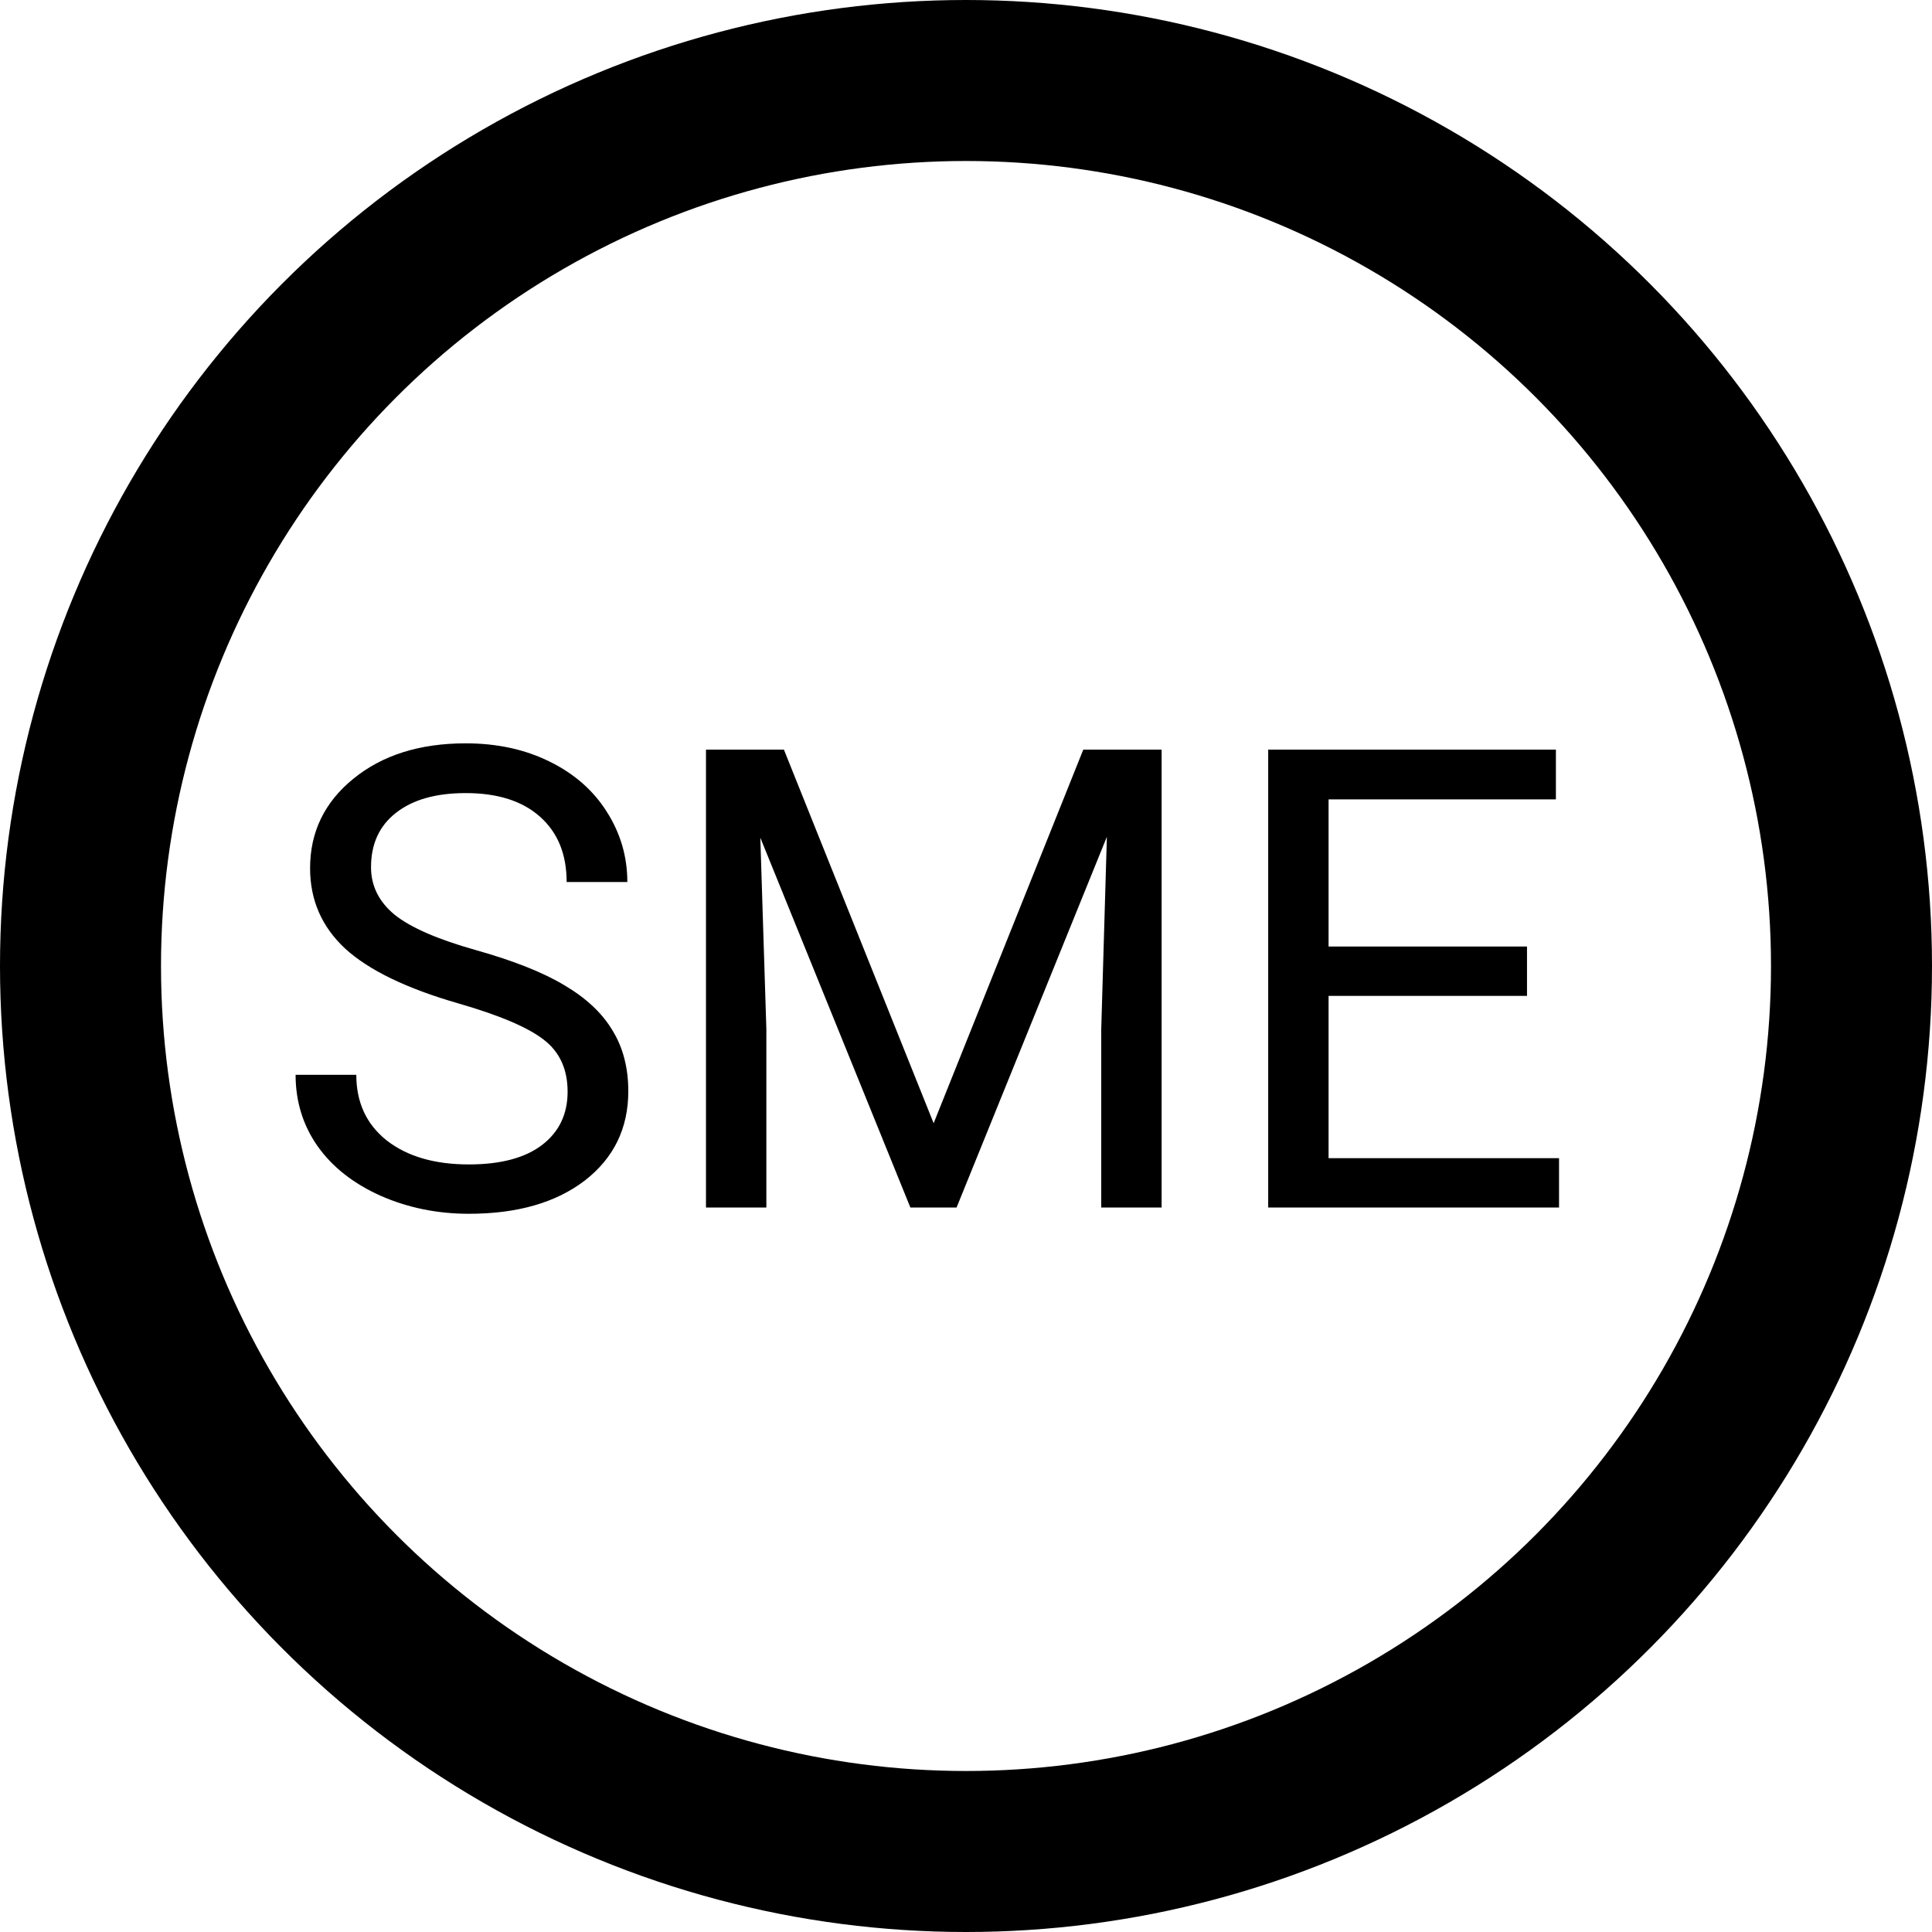 <svg width="24" height="24" viewBox="0 0 24 24" fill="none" xmlns="http://www.w3.org/2000/svg">
<circle cx="12" cy="12" r="11" stroke="black" stroke-width="2"/>
<path d="M5.695 12.465C5.052 12.28 4.583 12.053 4.289 11.785C3.997 11.514 3.852 11.181 3.852 10.785C3.852 10.337 4.03 9.967 4.387 9.676C4.746 9.382 5.212 9.234 5.785 9.234C6.176 9.234 6.523 9.31 6.828 9.461C7.135 9.612 7.372 9.82 7.539 10.086C7.708 10.352 7.793 10.642 7.793 10.957H7.039C7.039 10.613 6.93 10.344 6.711 10.148C6.492 9.951 6.184 9.852 5.785 9.852C5.415 9.852 5.126 9.934 4.918 10.098C4.712 10.259 4.609 10.484 4.609 10.773C4.609 11.005 4.707 11.202 4.902 11.363C5.1 11.522 5.435 11.668 5.906 11.801C6.38 11.934 6.75 12.081 7.016 12.242C7.284 12.401 7.482 12.587 7.609 12.801C7.74 13.014 7.805 13.266 7.805 13.555C7.805 14.016 7.625 14.385 7.266 14.664C6.906 14.94 6.426 15.078 5.824 15.078C5.434 15.078 5.069 15.004 4.73 14.855C4.392 14.704 4.13 14.499 3.945 14.238C3.763 13.978 3.672 13.682 3.672 13.352H4.426C4.426 13.695 4.552 13.967 4.805 14.168C5.06 14.366 5.4 14.465 5.824 14.465C6.22 14.465 6.523 14.384 6.734 14.223C6.945 14.061 7.051 13.841 7.051 13.562C7.051 13.284 6.953 13.069 6.758 12.918C6.562 12.764 6.208 12.613 5.695 12.465ZM9.738 9.312L11.598 13.953L13.457 9.312H14.43V15H13.68V12.785L13.75 10.395L11.883 15H11.309L9.445 10.406L9.52 12.785V15H8.77V9.312H9.738ZM18.969 12.371H16.504V14.387H19.367V15H15.754V9.312H19.328V9.93H16.504V11.758H18.969V12.371Z" fill="black"/>
</svg>
